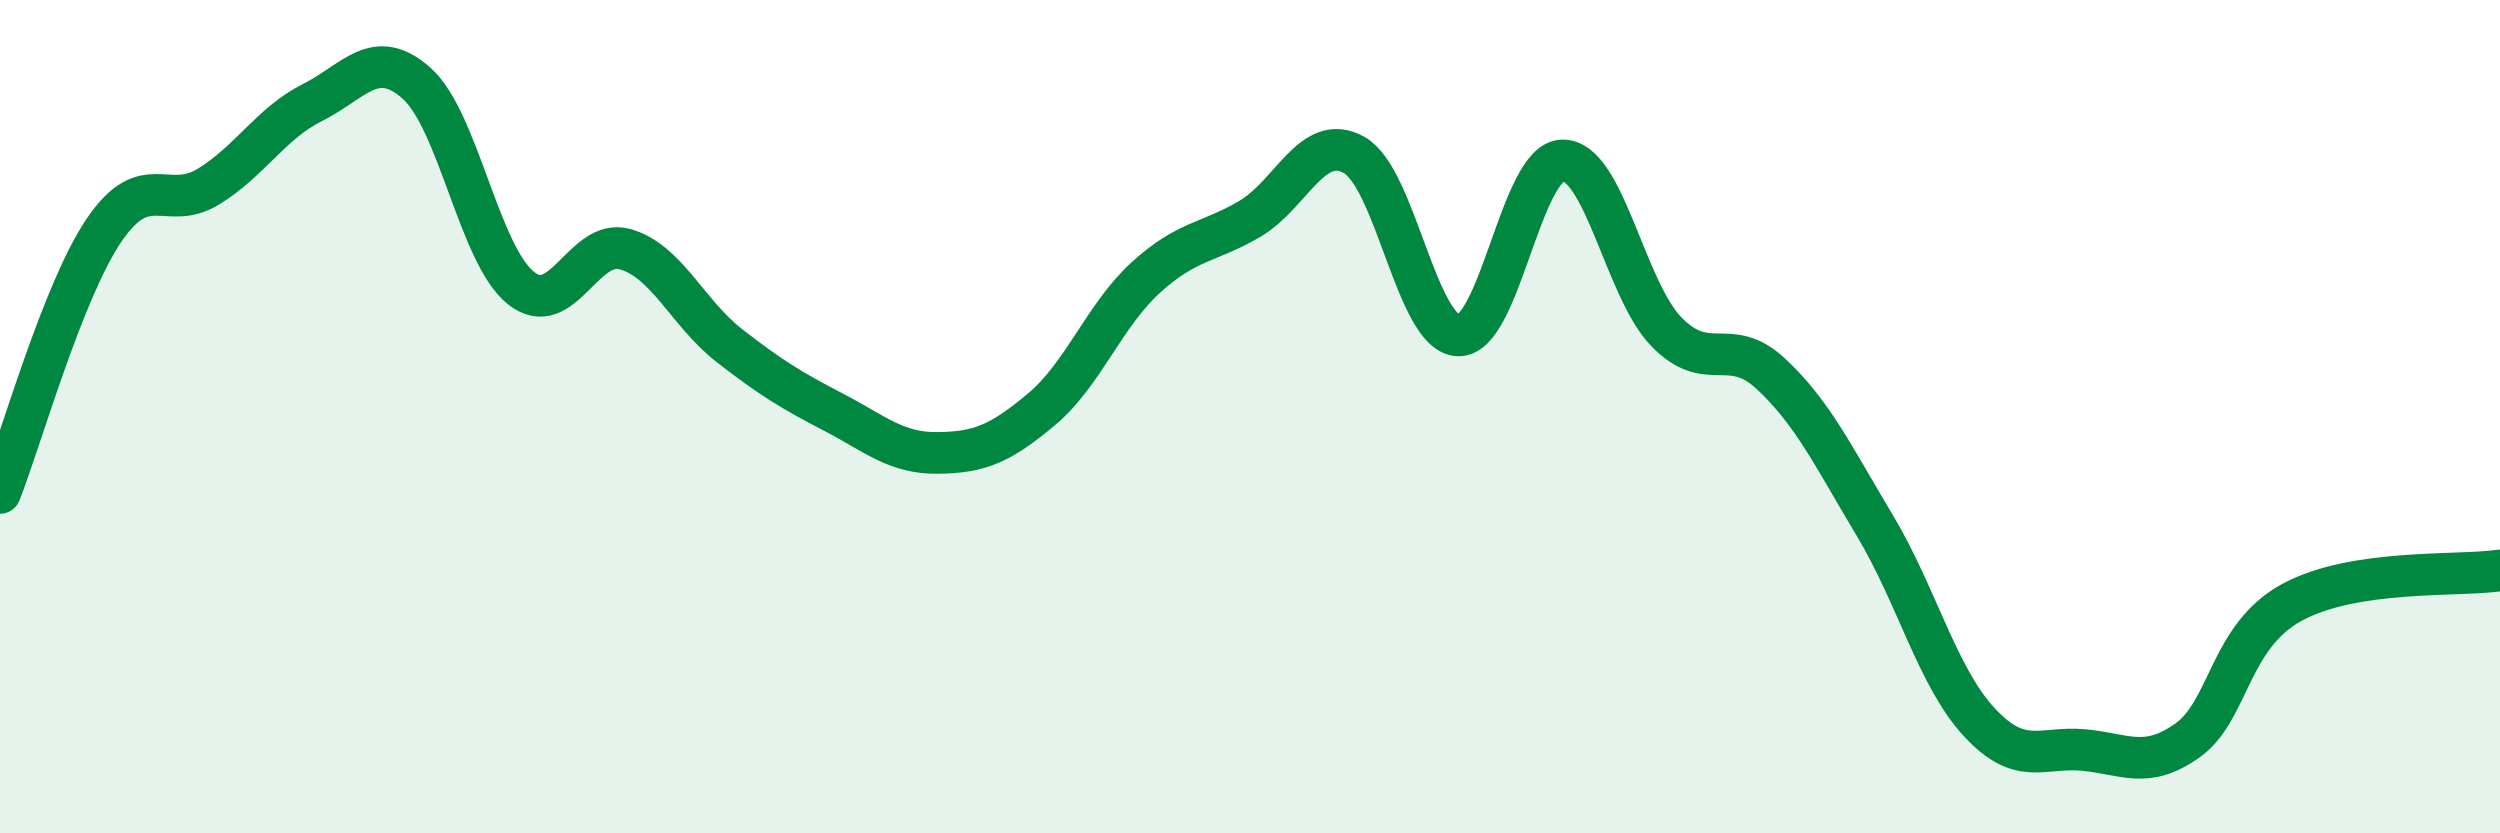 
    <svg width="60" height="20" viewBox="0 0 60 20" xmlns="http://www.w3.org/2000/svg">
      <path
        d="M 0,11.83 C 0.5,10.57 1.5,6.99 2.5,5.52 C 3.5,4.05 4,5.09 5,4.48 C 6,3.87 6.5,2.96 7.5,2.46 C 8.5,1.96 9,1.11 10,2 C 11,2.89 11.5,6.11 12.5,6.91 C 13.5,7.71 14,5.7 15,5.98 C 16,6.26 16.5,7.51 17.5,8.29 C 18.5,9.07 19,9.37 20,9.89 C 21,10.41 21.5,10.88 22.5,10.87 C 23.5,10.86 24,10.66 25,9.82 C 26,8.98 26.5,7.57 27.5,6.66 C 28.5,5.75 29,5.84 30,5.25 C 31,4.66 31.5,3.16 32.5,3.72 C 33.5,4.28 34,8.02 35,8.05 C 36,8.08 36.5,3.87 37.5,3.85 C 38.5,3.83 39,6.95 40,7.97 C 41,8.99 41.5,8.04 42.5,8.97 C 43.5,9.9 44,10.95 45,12.62 C 46,14.29 46.5,16.25 47.5,17.33 C 48.5,18.41 49,17.91 50,18 C 51,18.09 51.5,18.48 52.5,17.77 C 53.5,17.06 53.5,15.28 55,14.46 C 56.5,13.64 59,13.84 60,13.69L60 20L0 20Z"
        fill="#008740"
        opacity="0.1"
        stroke-linecap="round"
        stroke-linejoin="round"
      />
      <path
        d="M 0,11.83 C 0.5,10.57 1.5,6.99 2.5,5.52 C 3.5,4.05 4,5.09 5,4.48 C 6,3.87 6.5,2.96 7.5,2.46 C 8.5,1.96 9,1.11 10,2 C 11,2.89 11.5,6.11 12.5,6.91 C 13.5,7.71 14,5.7 15,5.98 C 16,6.26 16.5,7.51 17.5,8.29 C 18.5,9.07 19,9.37 20,9.89 C 21,10.41 21.5,10.88 22.5,10.87 C 23.5,10.86 24,10.66 25,9.82 C 26,8.98 26.5,7.57 27.5,6.66 C 28.5,5.75 29,5.84 30,5.25 C 31,4.66 31.5,3.16 32.5,3.72 C 33.5,4.28 34,8.02 35,8.05 C 36,8.08 36.5,3.87 37.5,3.85 C 38.5,3.83 39,6.95 40,7.97 C 41,8.99 41.5,8.04 42.5,8.97 C 43.5,9.9 44,10.95 45,12.62 C 46,14.29 46.5,16.25 47.5,17.33 C 48.5,18.41 49,17.91 50,18 C 51,18.09 51.5,18.48 52.5,17.77 C 53.5,17.06 53.5,15.28 55,14.46 C 56.5,13.64 59,13.84 60,13.69"
        stroke="#008740"
        stroke-width="1"
        fill="none"
        stroke-linecap="round"
        stroke-linejoin="round"
      />
    </svg>
  